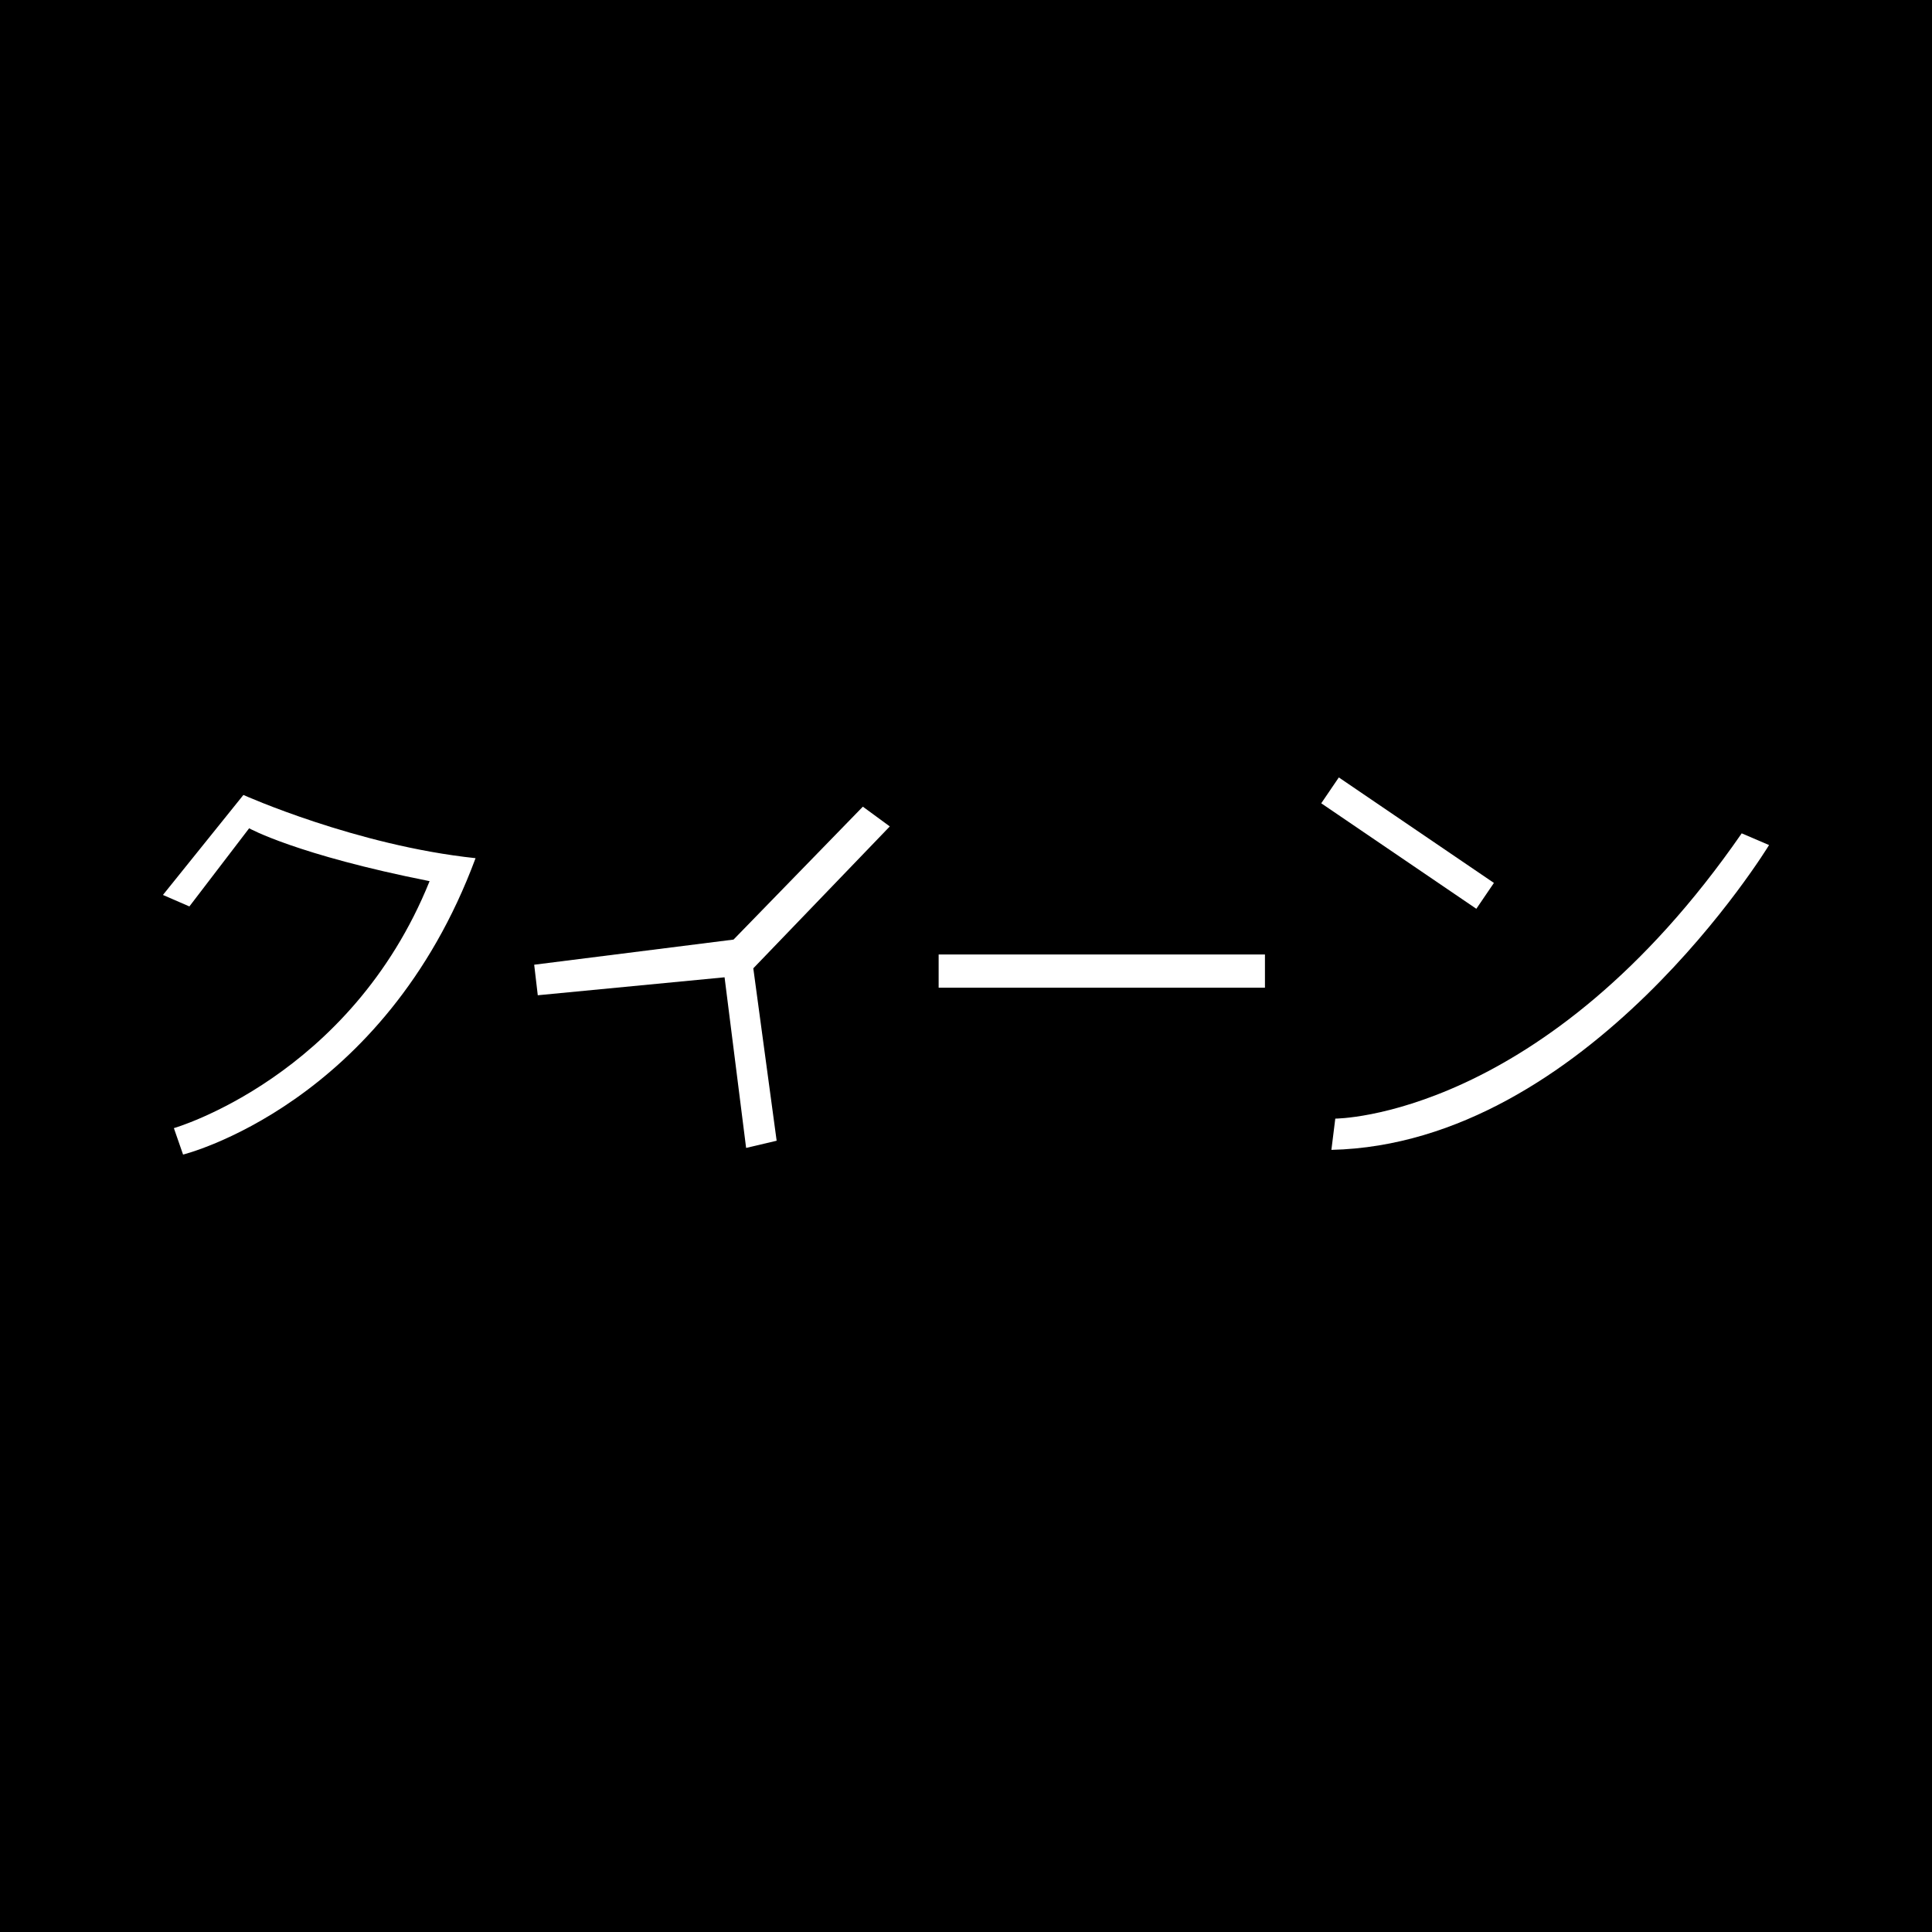 <?xml version="1.0" encoding="utf-8"?>
<!-- Generator: Adobe Illustrator 13.0.0, SVG Export Plug-In . SVG Version: 6.00 Build 14948)  -->
<!DOCTYPE svg PUBLIC "-//W3C//DTD SVG 1.0//EN" "http://www.w3.org/TR/2001/REC-SVG-20010904/DTD/svg10.dtd">
<svg version="1.0" id="Layer_1" xmlns="http://www.w3.org/2000/svg" xmlns:xlink="http://www.w3.org/1999/xlink" x="0px" y="0px"
	 width="192.756px" height="192.756px" viewBox="0 0 192.756 192.756" enable-background="new 0 0 192.756 192.756"
	 xml:space="preserve">
<g>
	<polygon fill-rule="evenodd" clip-rule="evenodd" points="0,0 192.756,0 192.756,192.756 0,192.756 0,0 	"/>
	<path fill-rule="evenodd" clip-rule="evenodd" fill="#FFFFFF" d="M16.257,89.289l8.027-9.976c0,0,11.237,5.045,23.163,6.307
		c-9.148,24.637-29.182,29.571-29.182,29.571l-0.917-2.637c0,0,17.623-5.07,25.513-24.641c-13.302-2.637-18.004-5.274-18.004-5.274
		l-5.962,7.797L16.257,89.289L16.257,89.289z"/>
	<polygon fill-rule="evenodd" clip-rule="evenodd" fill="#FFFFFF" points="53.654,99.297 72.29,97.505 74.44,114.528 
		77.486,113.811 75.157,96.609 88.775,82.453 86.087,80.482 73.186,93.742 53.296,96.25 53.654,99.297 	"/>
	<polygon fill-rule="evenodd" clip-rule="evenodd" fill="#FFFFFF" points="126.204,98.543 93.649,98.543 93.649,95.229 
		126.204,95.229 126.204,98.543 	"/>
	<path fill-rule="evenodd" clip-rule="evenodd" fill="#FFFFFF" d="M133.222,111.604c0,0,20.858,0,40.548-28.461l2.729,1.169
		c0,0-18.129,29.826-43.666,30.411L133.222,111.604L133.222,111.604z"/>
	<polygon fill-rule="evenodd" clip-rule="evenodd" fill="#FFFFFF" points="149.048,88.09 147.294,90.67 131.82,80.144 
		133.575,77.565 149.048,88.09 	"/>
</g>
</svg>
